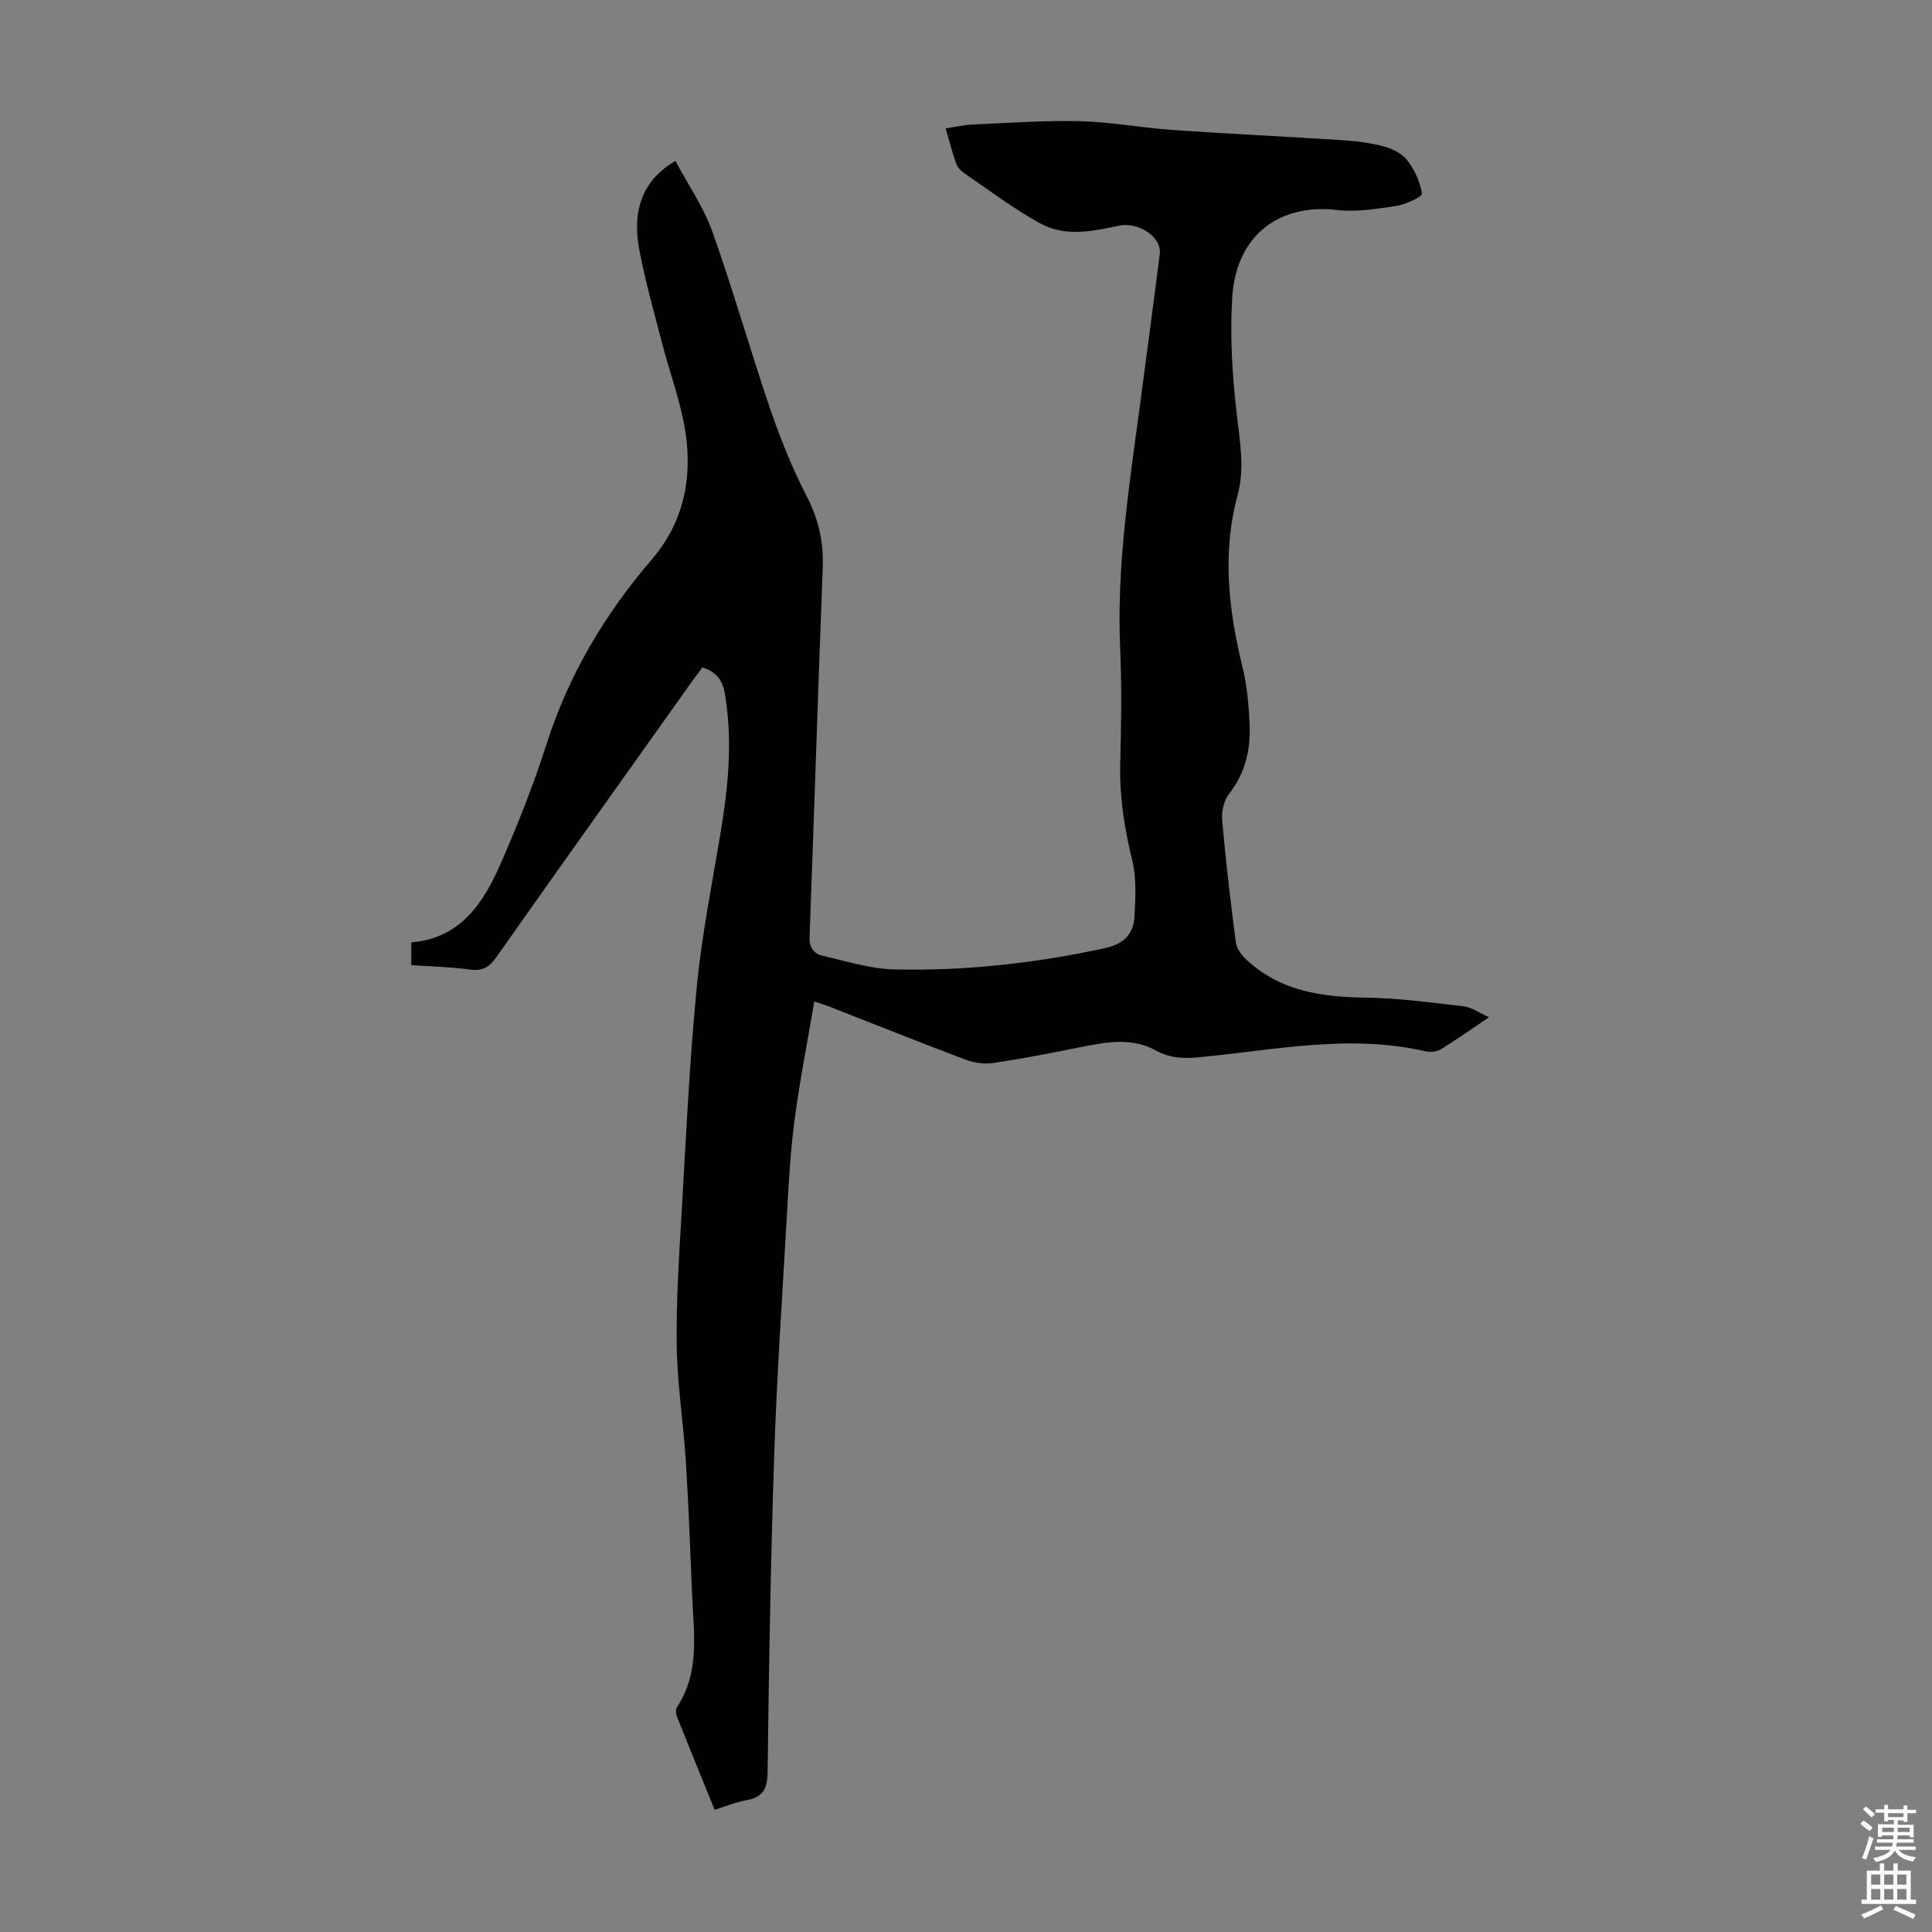 <svg enable-background="new 0 0 400 400" viewBox="0 0 400 400" xmlns="http://www.w3.org/2000/svg"><rect x="0" y="0" width="400" height="400" fill="#808080" stroke="none"/><path d="m147.96 374.7c-2.67-6.58-5.29-12.96-7.84-19.38-.22-.54-.25-1.42.05-1.87 4.83-7.34 3.43-15.49 3.11-23.48-.37-9.16-.71-18.33-1.29-27.47-.5-7.92-1.76-15.82-1.88-23.74-.14-9.15.47-18.31 1-27.45.9-15.64 1.63-31.31 3.14-46.89 1.05-10.88 3.23-21.65 5.01-32.45 1.56-9.43 2.44-18.84.81-28.37-.47-2.75-1.71-4.46-4.63-5.42-.64.86-1.38 1.79-2.07 2.77-13.55 19.06-27.14 38.09-40.6 57.21-1.48 2.1-2.9 2.94-5.51 2.57-3.96-.55-7.98-.63-12.1-.91 0-1.71 0-3.12 0-4.71 10.26-.86 14.96-8.22 18.53-16.38 3.54-8.08 6.79-16.32 9.48-24.72 4.58-14.31 12.05-26.85 21.77-38.17 6.59-7.67 8.44-16.78 6.97-26.41-.94-6.15-3.2-12.08-4.77-18.14-1.68-6.49-3.52-12.95-4.77-19.53-1.62-8.54.93-14.68 7.48-18.43 2.59 4.88 5.82 9.52 7.65 14.66 4.31 12.09 7.79 24.47 11.94 36.61 2.12 6.19 4.58 12.33 7.58 18.14 2.46 4.76 3.52 9.48 3.32 14.78-.98 25.5-1.78 51-2.73 76.5-.09 2.29.98 3.48 2.81 3.89 4.88 1.11 9.8 2.68 14.73 2.8 14.69.34 29.24-1.29 43.63-4.41 3.74-.81 5.89-2.83 6.09-6.4.22-3.95.45-8.09-.47-11.87-1.62-6.57-2.63-13.1-2.47-19.87.2-7.94.34-15.91-.01-23.84-.74-16.66 1.75-33.03 3.96-49.43 1.45-10.75 2.86-21.51 4.24-32.27.45-3.5-4.32-6.79-8.59-5.87-5.43 1.17-11.04 2.3-16.09-.46-5.53-3.02-10.61-6.89-15.84-10.46-.71-.48-1.39-1.27-1.67-2.07-.83-2.36-1.44-4.78-2.14-7.18 1.93-.28 3.84-.73 5.78-.81 7.37-.32 14.76-.87 22.13-.68 6.46.17 12.88 1.4 19.33 1.84 11.7.81 23.42 1.35 35.13 2.11 2.87.19 5.79.56 8.55 1.33 1.75.49 3.7 1.53 4.74 2.93 1.47 1.96 2.62 4.43 2.93 6.81.08.64-3.33 2.22-5.27 2.52-4.05.62-8.27 1.3-12.29.84-11.76-1.37-20.88 5.05-21.7 18.08-.51 8.08.02 16.31.96 24.37.65 5.59 1.64 11.08.16 16.56-3.26 12.03-1.87 23.84 1.02 35.7.95 3.88 1.3 7.96 1.46 11.97.2 5.11-.89 9.91-4.21 14.14-1.09 1.38-1.63 3.67-1.48 5.46.74 8.47 1.74 16.91 2.83 25.34.16 1.24 1.12 2.59 2.08 3.49 6.99 6.6 15.63 7.85 24.82 7.97 6.77.09 13.54 1.01 20.28 1.8 1.66.2 3.21 1.34 5.25 2.25-3.58 2.41-6.67 4.62-9.9 6.6-.85.52-2.19.7-3.18.48-15.67-3.65-31.16-.3-46.69 1.19-3.26.31-6.16.31-9.27-1.41-4.72-2.61-9.96-1.79-15.09-.75-6.13 1.24-12.28 2.44-18.46 3.37-1.87.28-4.03-.03-5.82-.7-9.31-3.5-18.54-7.21-27.8-10.83-1.02-.4-2.07-.72-3.49-1.21-1.45 8.6-3.11 16.9-4.18 25.28-.9 7.08-1.22 14.25-1.63 21.39-.91 15.74-1.97 31.48-2.49 47.24-.72 21.81-1.1 43.62-1.36 65.44-.04 3.47-.78 5.38-4.33 6.01-2.18.38-4.25 1.26-6.64 2z" fill="#010102"/><g fill="#fcfbfa"><path d="m385.2 377.6.6-.7c.6.4 1.3.9 1.9 1.5l-.6.7c-.8-.5-1.4-1-1.9-1.5zm.3 7.1c.6-1.4 1.1-2.9 1.5-4.5.3.1.6.3.9.4-.5 1.4-1 2.9-1.5 4.4zm.2-10.1.6-.6c.7.5 1.3 1.1 1.9 1.6l-.7.7c-.6-.6-1.2-1.2-1.8-1.7zm8.4-.8h.8v.9h1.8v.7h-1.8v1.8h-.8v-.3h-1.2v.9h3.3v2.6h-.8v-.4h-2.5c0 .3 0 .6-.1.8h3.4v.7h-3.5c0 .3-.1.6-.1.8h4v.7h-3.5c.7.9 1.9 1.3 3.6 1.5-.2.2-.4.5-.6.9-1.9-.3-3.2-1.1-3.8-2.3-.5 1.1-1.8 2-3.9 2.4-.2-.3-.4-.5-.6-.8 1.9-.4 3.1-.9 3.6-1.7h-3.2v-.7h3.5c.1-.2.1-.5.2-.8h-3.3v-.7h3.4c0-.2 0-.5 0-.8h-2.4v.3h-.8v-2.6h3.3v-.9h-1.2v.3h-.8v-1.8h-1.8v-.7h1.8v-.9h.8v.9h3.2zm-4.4 5.5h2.4c0-.3 0-.6 0-.9h-2.4zm1.2-3.1h3.2v-.8h-3.2zm4.4 2.2h-2.4v.9h2.5v-.9z"/><path d="m389.2 385.8h.9v1.5h1.9v-1.5h.9v1.5h2.7v6h1.1v.9h-11.3v-.9h1.1v-6h2.7zm.2 8.7.5.8c-1.2.6-2.5 1.3-4 1.9-.2-.3-.3-.6-.6-.8 1.6-.6 3-1.3 4.1-1.9zm-2-4.3h1.9v-2.1h-1.9zm0 3.1h1.9v-2.2h-1.9zm2.7-3.1h1.9v-2.1h-1.9zm0 3.1h1.9v-2.2h-1.9zm2.4 1.3c1.4.6 2.7 1.2 4.1 1.8l-.5.9c-1.5-.7-2.8-1.4-4.1-1.9zm2.2-6.5h-1.9v2.1h1.9zm-1.9 5.2h1.9v-2.2h-1.9z"/></g></svg>
